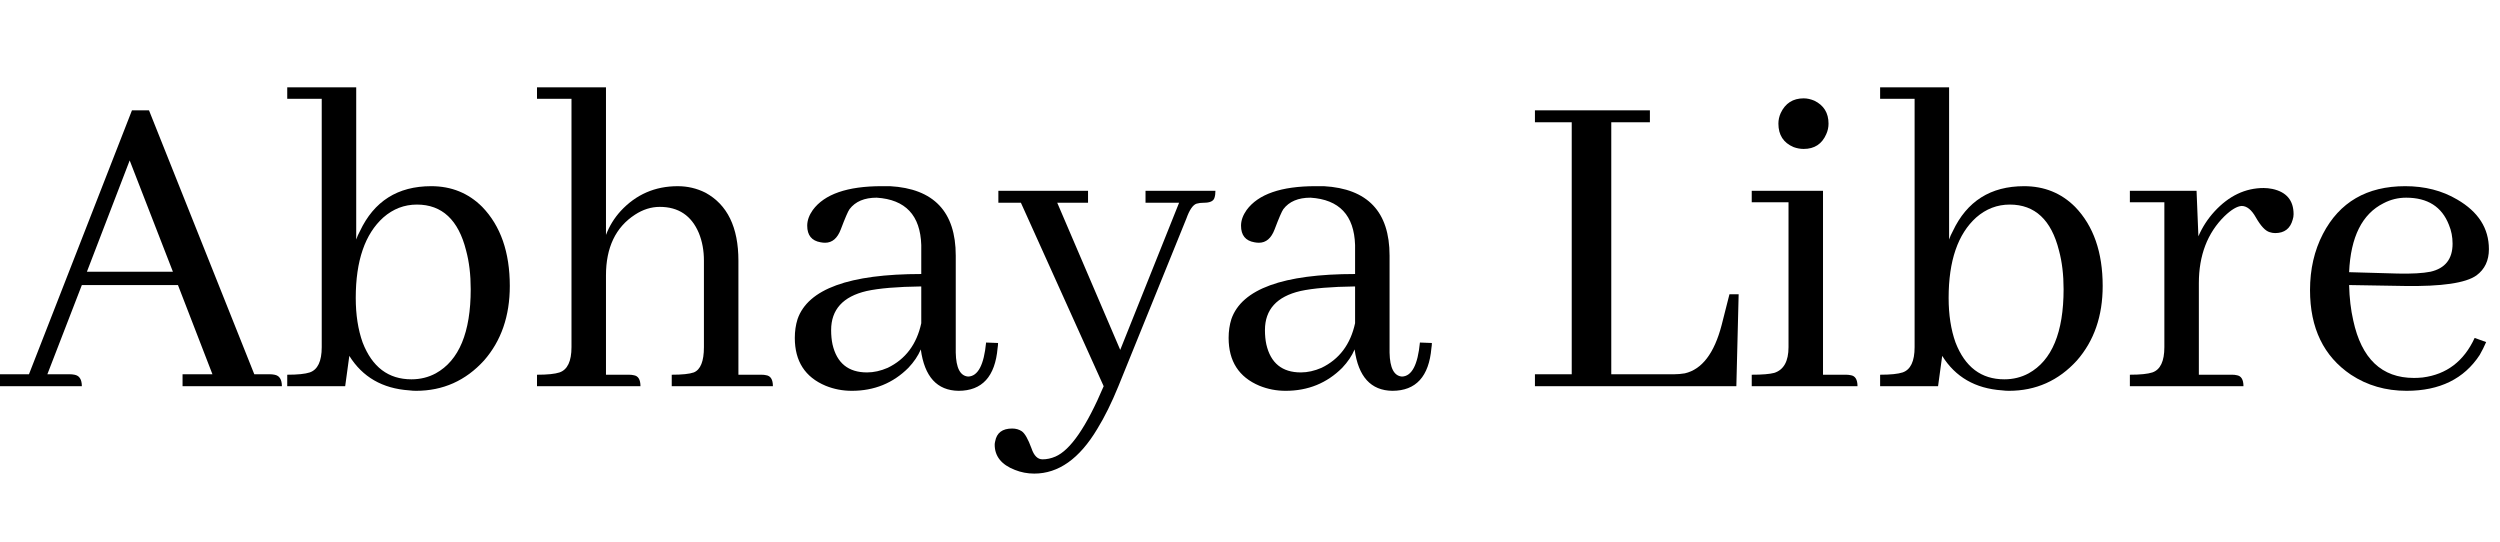 <svg width="86.984" height="18.875" viewBox="0 0 86.984 18.875" xmlns="http://www.w3.org/2000/svg"><path transform="translate(0 13.438) scale(.016 -.016)" d="m613 0q0 22-16 25-5 1-10 1h-34l-229 574h-37l-224-574h-63v-26h178q0 22-16 25-5 1-10 1h-49l75 194h209l75-194h-65v-26zm-237 249h-187l93 242z"/><path transform="translate(9.578 13.438) scale(.016 -.016)" d="m306-10q88 0 148 66 56 64 56 162 0 110-60 172-45 45-111 45-109 0-155-98-5-9-8-18v331h-150v-25h75v-540q0-46-26-55-15-5-49-5v-25h126l9 66q43-69 130-75 8-1 15-1zm2 405q82 0 107-100 10-37 10-84 0-141-76-183-24-13-53-13-75 0-106 80-15 42-15 97 0 121 60 175 32 28 73 28z"/><path transform="translate(18.172 13.438) scale(.016 -.016)" d="m232 25h-50v216q0 91 63 132 26 17 54 17 61 0 85-57 11-27 11-60v-188q0-46-22-55-14-5-48-5v-25h220q0 22-15 24-4 1-10 1h-50v248q0 109-72 148-28 14-60 14-74 0-124-54-21-23-32-52v321h-150v-25h75v-540q0-46-26-55-15-5-49-5v-25h225q0 22-15 24-4 1-10 1z"/><path transform="translate(27.094 13.438) scale(.016 -.016)" d="m391-10q77 0 85 93 1 6 1 11l-26 1q-7-73-39-74-26 2-27 52v211q0 143-143 151-9 0-18 0-112 0-150-52-12-17-12-34 0-31 29-36 5-1 10-1 23 0 34 29 14 37 19 44 19 25 59 25 94-6 97-103v-63q-235 0-269-98-6-19-6-41 0-76 67-104 27-11 57-11 73 0 123 50 18 19 27 40 12-89 82-90zm-199 40q-61 0-75 61-3 14-3 31 0 67 77 85 41 9 119 10v-80q-15-69-73-97-23-10-45-10z"/><path transform="translate(34.625 13.438) scale(.016 -.016)" d="m103-159q-16 0-24 24-11 30-21 37-9 6-21 6-32 0-37-28-1-4-1-7 0-38 44-55 20-8 42-8 79 0 137 97 24 39 46 93l148 365q10 28 22 32 7 2 16 2 20 0 23 11 2 6 2 15h-152v-26h73l-128-320-137 320h67v26h-195v-26h49l180-399q-56-132-105-153-14-6-28-6z"/><path transform="translate(42.188 13.438) scale(.016 -.016)" d="m391-10q77 0 85 93 1 6 1 11l-26 1q-7-73-39-74-26 2-27 52v211q0 143-143 151-9 0-18 0-112 0-150-52-12-17-12-34 0-31 29-36 5-1 10-1 23 0 34 29 14 37 19 44 19 25 59 25 94-6 97-103v-63q-235 0-269-98-6-19-6-41 0-76 67-104 27-11 57-11 73 0 123 50 18 19 27 40 12-89 82-90zm-199 40q-61 0-75 61-3 14-3 31 0 67 77 85 41 9 119 10v-80q-15-69-73-97-23-10-45-10z"/><path transform="translate(52.766 13.438) scale(.016 -.016)" d="m478 0 5 200h-20l-17-67q-24-92-80-105-12-2-23-2h-137v548h84v26h-250v-26h80v-548h-80v-26z"/><path transform="translate(60.469 13.438) scale(.016 -.016)" d="m235 25h-50v400h-155v-25h80v-315q0-46-31-56-15-4-49-4v-25h230q0 22-15 24-5 1-10 1zm-38 546q0 35-31 50-12 5-23 5-35 0-50-32-5-11-5-23 0-37 33-51 11-4 22-4 35 0 49 32 5 11 5 23z"/><path transform="translate(65 13.438) scale(.016 -.016)" d="m306-10q88 0 148 66 56 64 56 162 0 110-60 172-45 45-111 45-109 0-155-98-5-9-8-18v331h-150v-25h75v-540q0-46-26-55-15-5-49-5v-25h126l9 66q43-69 130-75 8-1 15-1zm2 405q82 0 107-100 10-37 10-84 0-141-76-183-24-13-53-13-75 0-106 80-15 42-15 97 0 121 60 175 32 28 73 28z"/><path transform="translate(73.594 13.438) scale(.016 -.016)" d="m254 25h-72v199q0 91 56 146 22 21 37 22 17 0 31-25 16-28 30-32 6-2 12-2 30 0 38 29 2 6 2 12 0 45-46 55-10 2-19 2-60 0-107-51-22-24-35-54l-4 99h-145v-25h75v-315q0-46-26-55-15-5-49-5v-25h247q0 22-15 24-4 1-10 1z"/><path transform="translate(79.734 13.438) scale(.016 -.016)" d="m249 410q70 0 93-59 8-19 8-41 0-50-48-61-25-5-71-4l-106 3q5 115 75 150 23 12 49 12zm174-314-25 9q-35-76-113-86-10-1-19-1-105 0-132 125-8 35-9 77l120-2q122-2 157 23 27 20 27 57 0 68-69 108-49 29-113 29-125 0-179-104-28-54-28-122 0-124 89-184 53-35 121-35 108 0 159 78 8 14 14 28z"/></svg>